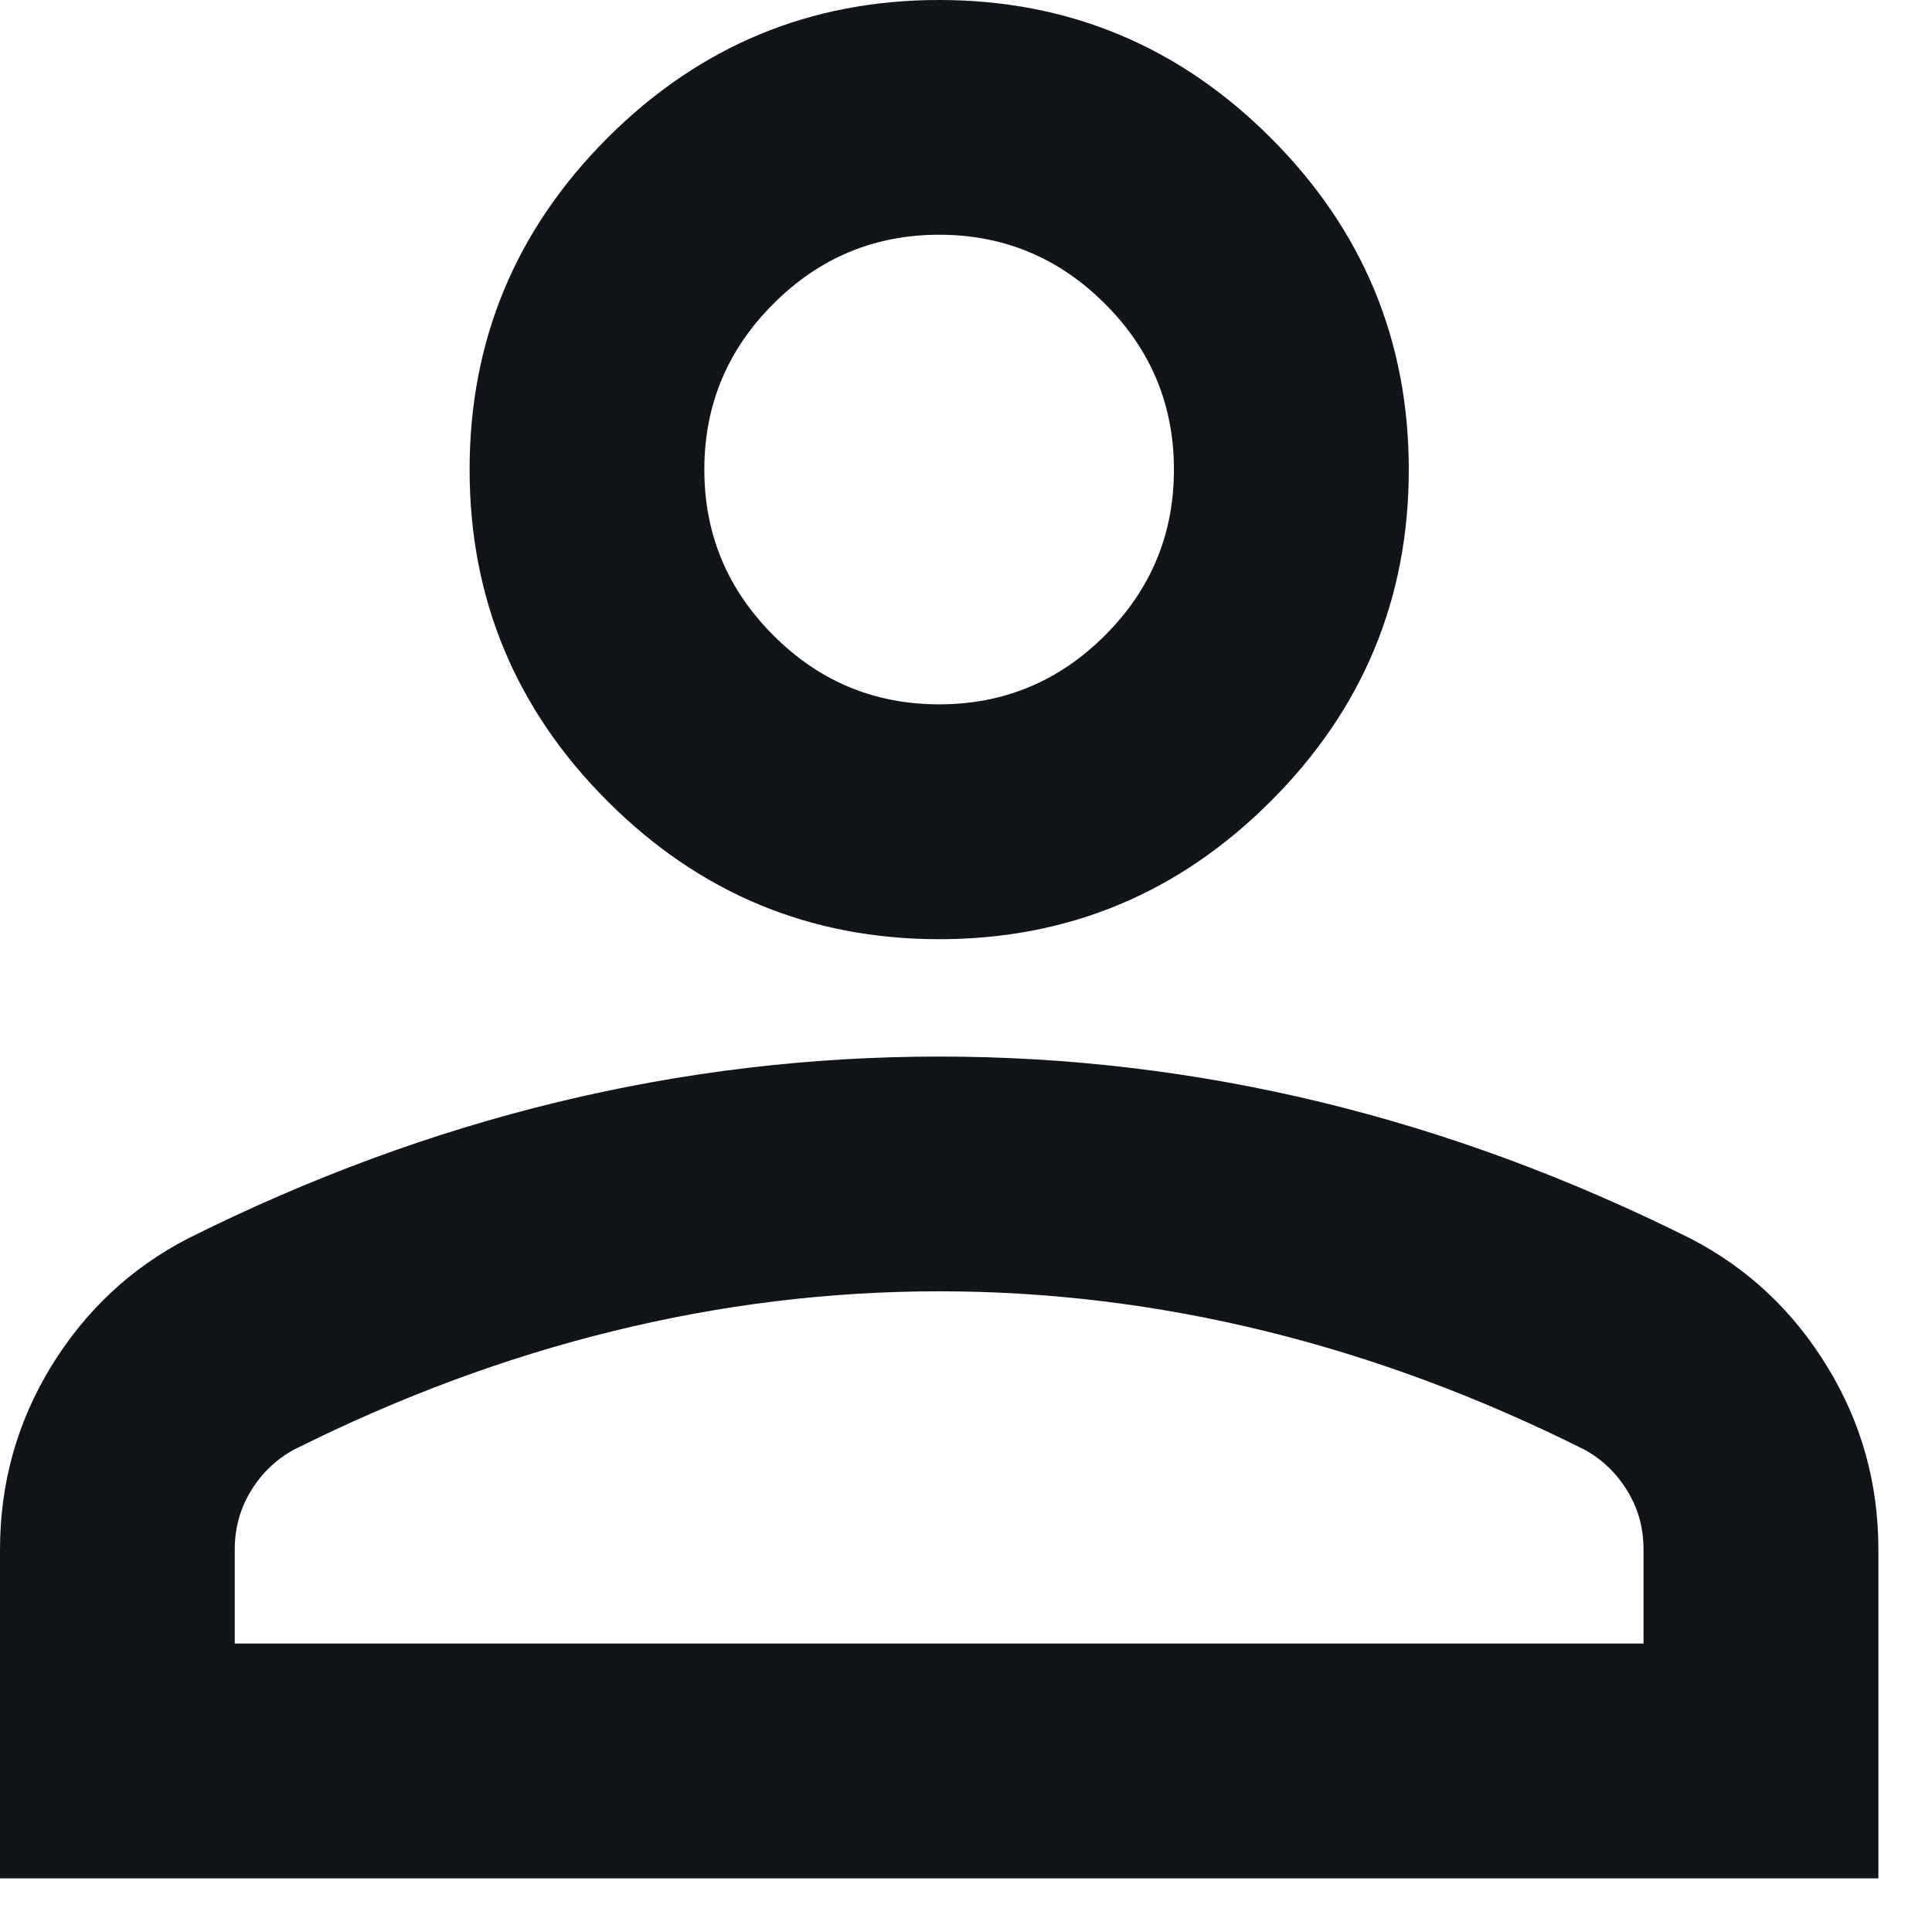 <svg width="16" height="16" viewBox="0 0 16 16" fill="none" xmlns="http://www.w3.org/2000/svg">
<path d="M7.778 7.778C6.708 7.778 5.793 7.397 5.031 6.635C4.27 5.874 3.889 4.958 3.889 3.889C3.889 2.819 4.27 1.904 5.031 1.142C5.793 0.381 6.708 -1.38283e-05 7.778 -1.38283e-05C8.847 -1.38283e-05 9.763 0.381 10.524 1.142C11.286 1.904 11.667 2.819 11.667 3.889C11.667 4.958 11.286 5.874 10.524 6.635C9.763 7.397 8.847 7.778 7.778 7.778ZM0 15.556V12.833C0 12.282 0.142 11.776 0.425 11.314C0.709 10.852 1.086 10.5 1.556 10.257C2.56 9.755 3.581 9.378 4.618 9.127C5.655 8.876 6.708 8.75 7.778 8.75C8.847 8.75 9.9 8.876 10.938 9.127C11.975 9.378 12.995 9.755 14 10.257C14.47 10.5 14.847 10.852 15.13 11.314C15.414 11.776 15.556 12.282 15.556 12.833V15.556H0ZM1.944 13.611H13.611V12.833C13.611 12.655 13.567 12.493 13.477 12.347C13.388 12.201 13.271 12.088 13.125 12.007C12.25 11.569 11.367 11.241 10.476 11.023C9.584 10.804 8.685 10.694 7.778 10.694C6.87 10.694 5.971 10.804 5.08 11.023C4.189 11.241 3.306 11.569 2.431 12.007C2.285 12.088 2.167 12.201 2.078 12.347C1.989 12.493 1.944 12.655 1.944 12.833V13.611ZM7.778 5.833C8.312 5.833 8.77 5.643 9.151 5.262C9.532 4.881 9.722 4.424 9.722 3.889C9.722 3.354 9.532 2.896 9.151 2.516C8.77 2.135 8.312 1.944 7.778 1.944C7.243 1.944 6.785 2.135 6.405 2.516C6.024 2.896 5.833 3.354 5.833 3.889C5.833 4.424 6.024 4.881 6.405 5.262C6.785 5.643 7.243 5.833 7.778 5.833Z" fill="#111418"/>
</svg>
